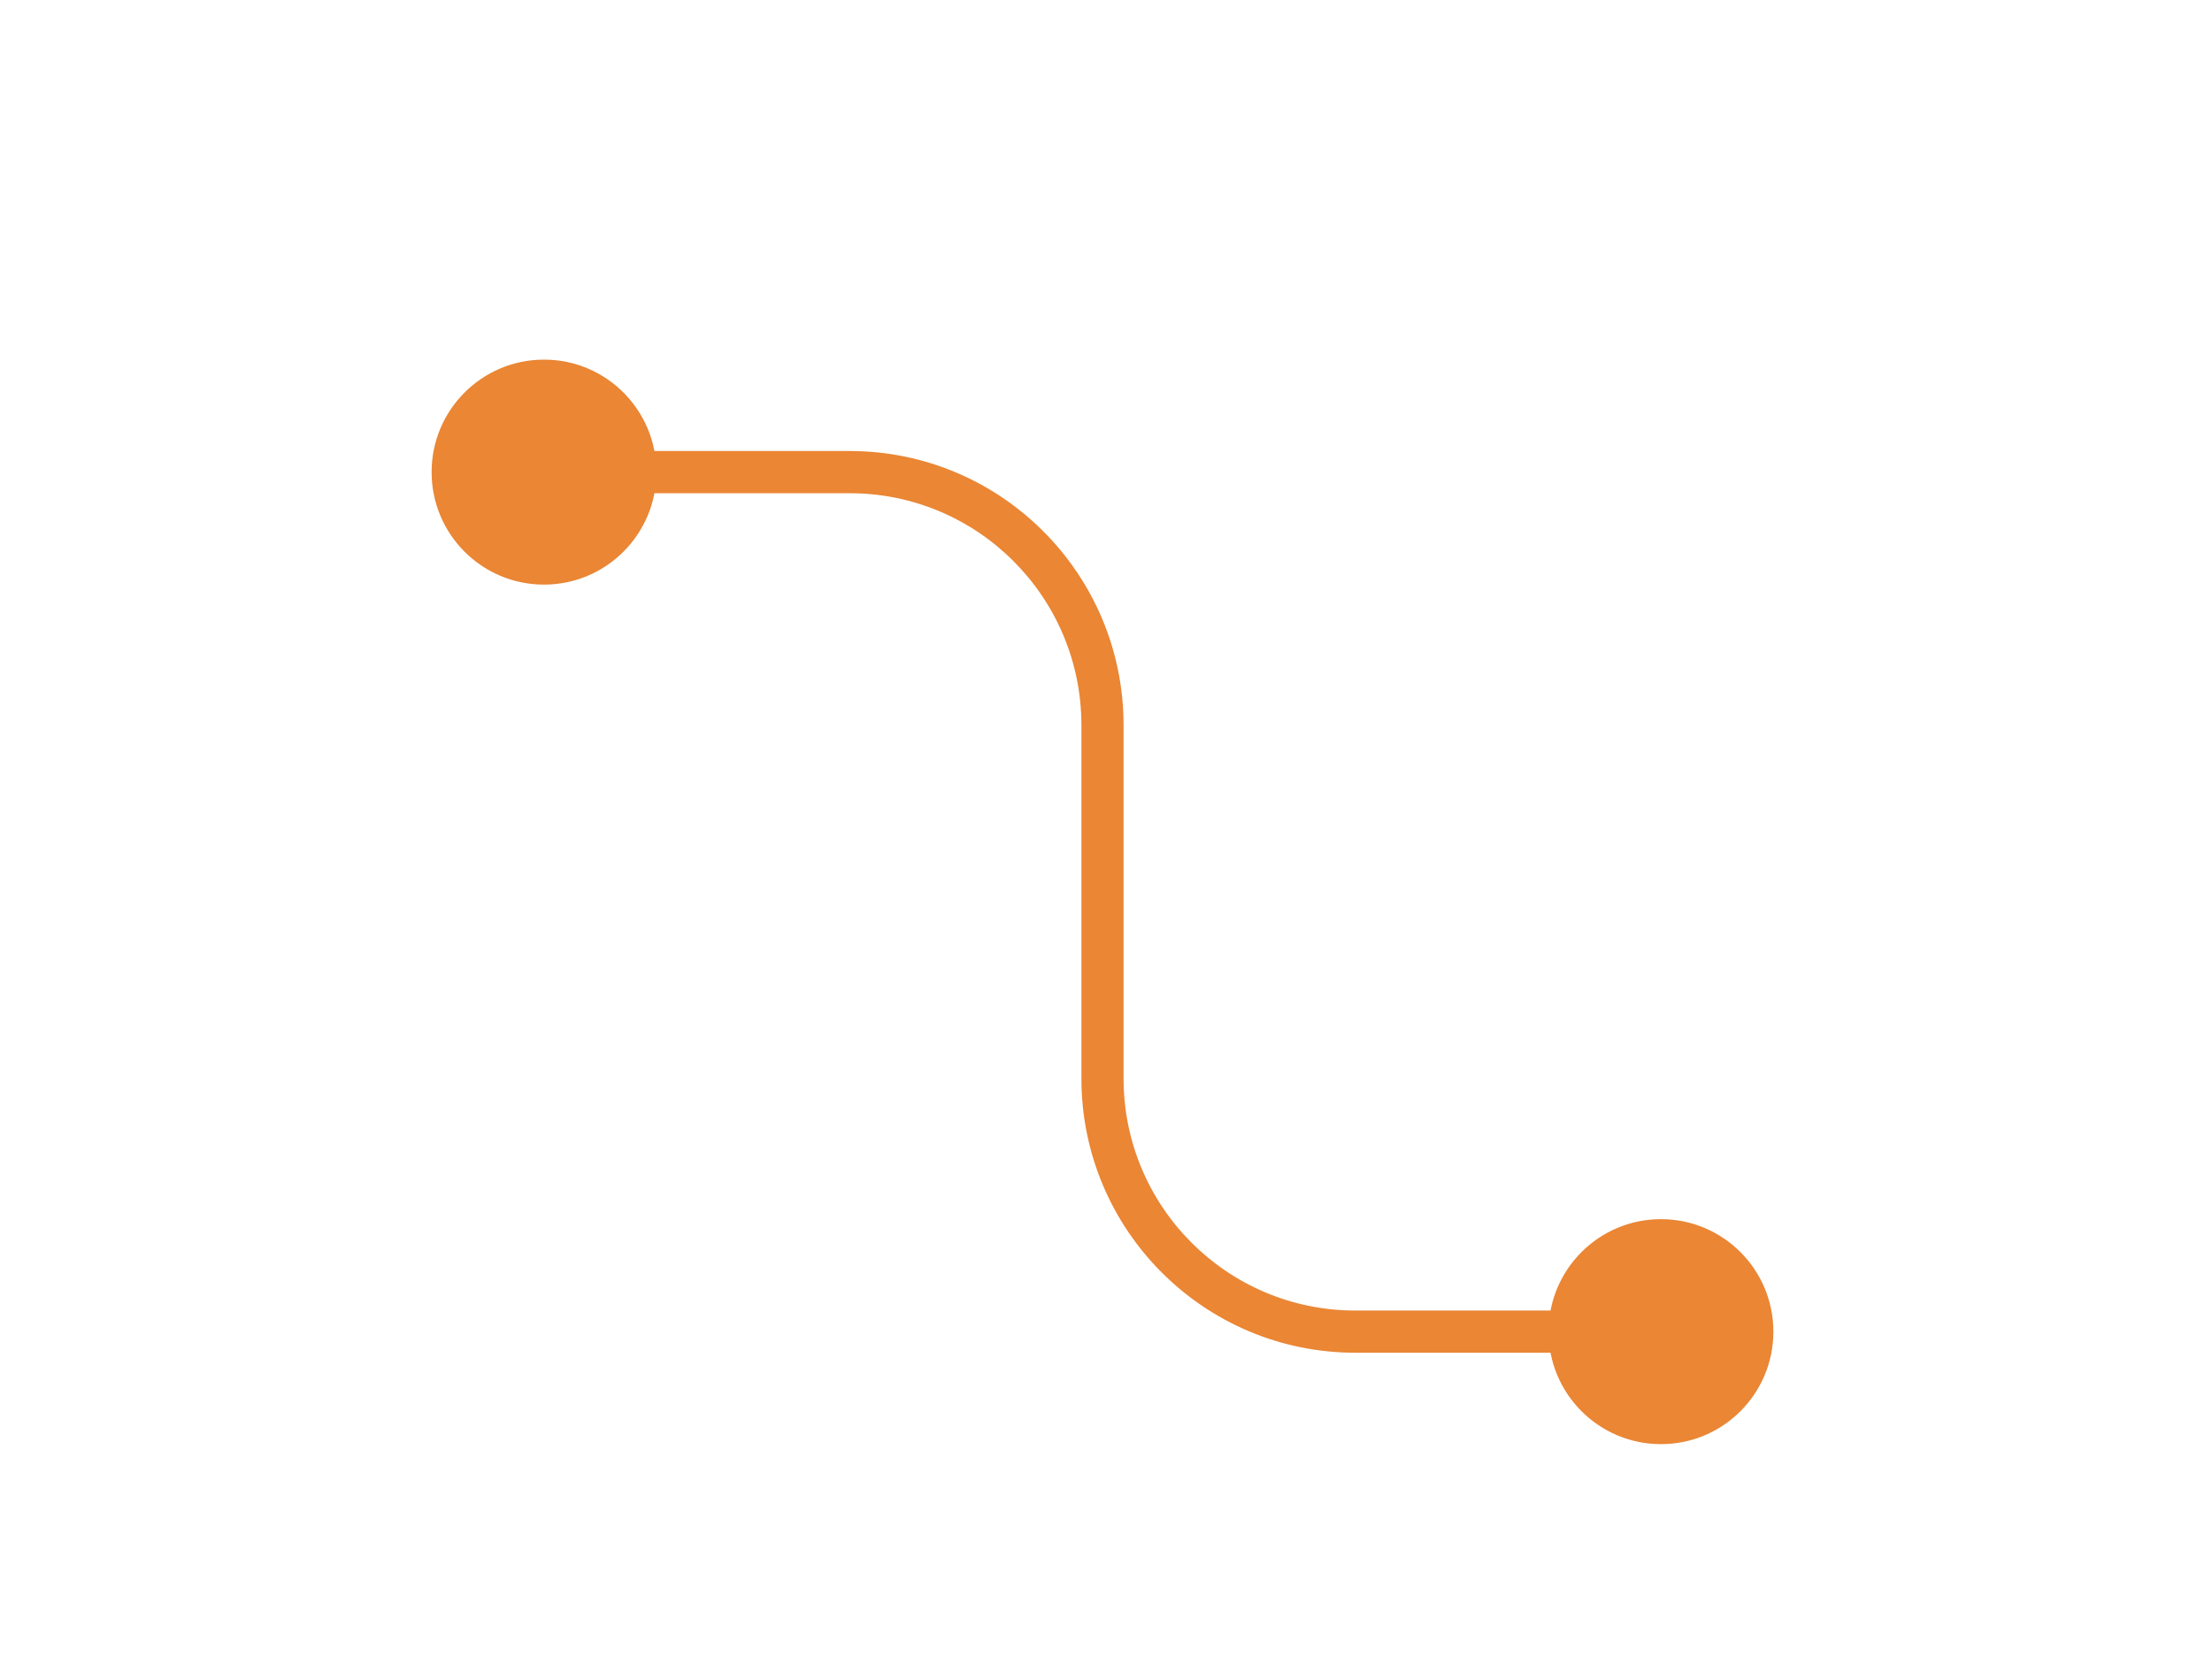 <svg width="123" height="93" viewBox="0 0 123 93" fill="none" xmlns="http://www.w3.org/2000/svg">
<g filter="url(#filter0_dd_140_15237)">
<path d="M24 18.256C24 21.712 26.798 24.513 30.25 24.513C33.702 24.513 36.5 21.712 36.5 18.256C36.5 14.801 33.702 12 30.25 12C26.798 12 24 14.801 24 18.256ZM86.109 66.059C86.109 69.515 88.908 72.316 92.359 72.316C95.811 72.316 98.61 69.515 98.61 66.059C98.61 62.604 95.811 59.803 92.359 59.803C88.908 59.803 86.109 62.604 86.109 66.059ZM30.25 19.43H47.242V17.083H30.25V19.43ZM60.133 32.333V51.982H62.477V32.333H60.133ZM75.367 67.232H92.359V64.886H75.367V67.232ZM60.133 51.982C60.133 60.405 66.954 67.232 75.367 67.232V64.886C68.248 64.886 62.477 59.109 62.477 51.982H60.133ZM47.242 19.43C54.361 19.43 60.133 25.207 60.133 32.333H62.477C62.477 23.911 55.656 17.083 47.242 17.083V19.43Z" fill="#EA8634"/>
</g>
<defs>
<filter id="filter0_dd_140_15237" x="-14" y="-8" width="150.61" height="112.316" filterUnits="userSpaceOnUse" color-interpolation-filters="sRGB">
<feFlood flood-opacity="0" result="BackgroundImageFix"/>
<feColorMatrix in="SourceAlpha" type="matrix" values="0 0 0 0 0 0 0 0 0 0 0 0 0 0 0 0 0 0 127 0" result="hardAlpha"/>
<feOffset dy="2"/>
<feGaussianBlur stdDeviation="1.5"/>
<feColorMatrix type="matrix" values="0 0 0 0 0 0 0 0 0 0 0 0 0 0 0 0 0 0 0.3 0"/>
<feBlend mode="normal" in2="BackgroundImageFix" result="effect1_dropShadow_140_15237"/>
<feColorMatrix in="SourceAlpha" type="matrix" values="0 0 0 0 0 0 0 0 0 0 0 0 0 0 0 0 0 0 127 0" result="hardAlpha"/>
<feMorphology radius="4" operator="dilate" in="SourceAlpha" result="effect2_dropShadow_140_15237"/>
<feOffset dy="6"/>
<feGaussianBlur stdDeviation="5"/>
<feColorMatrix type="matrix" values="0 0 0 0 0 0 0 0 0 0 0 0 0 0 0 0 0 0 0.15 0"/>
<feBlend mode="normal" in2="effect1_dropShadow_140_15237" result="effect2_dropShadow_140_15237"/>
<feBlend mode="normal" in="SourceGraphic" in2="effect2_dropShadow_140_15237" result="shape"/>
</filter>
</defs>
</svg>
